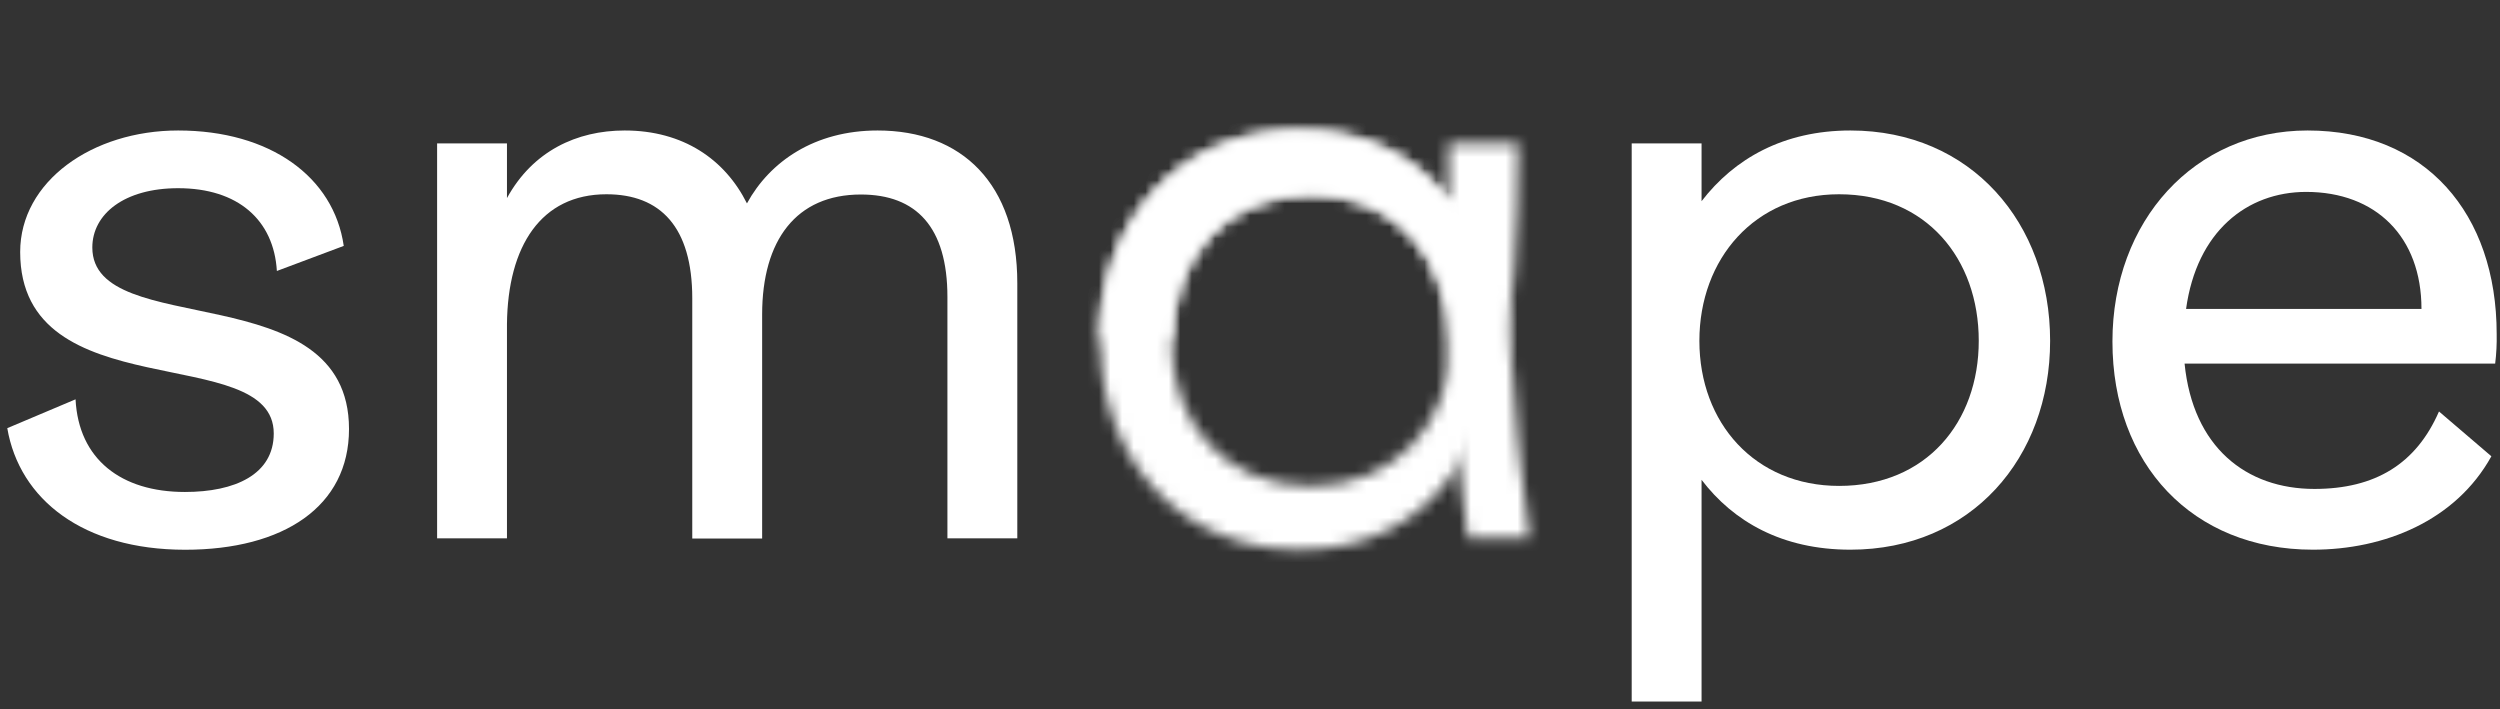 <svg width="215" height="61" viewBox="0 0 215 61" fill="none" xmlns="http://www.w3.org/2000/svg">
<rect x="0" y="0" width="215" height="61" fill="#333333" stroke="none"/>
<g clip-path="url(#clip0_797_7041)">
<path d="M29.562 21.148L23.811 23.304C23.549 18.928 20.479 16.185 15.321 16.185C10.691 16.185 7.94 18.406 7.94 21.287C7.94 29.32 30.015 23.573 30.015 36.894C30.015 43.555 24.398 47.279 15.908 47.279C7.158 47.273 1.674 42.962 0.626 36.822L6.497 34.342C6.759 39.5 10.416 42.31 15.902 42.31C20.213 42.31 23.542 40.806 23.542 37.277C23.542 29.309 1.735 35.254 1.735 21.669C1.737 15.598 7.94 11.222 15.321 11.222C23.224 11.222 28.709 15.206 29.562 21.148Z" fill="white"/>
<path d="M87.488 24.348V46.294H81.478V25.535C81.478 19.528 78.801 16.728 74.034 16.728C68.482 16.728 65.544 20.647 65.544 27.047V46.315H59.535V25.655C59.535 19.517 56.792 16.707 52.156 16.707C46.538 16.707 43.666 21.148 43.599 27.875V46.294H37.591V12.333H43.599V17.035C45.821 12.986 49.608 11.222 53.722 11.222C58.755 11.222 62.343 13.705 64.238 17.492C66.197 13.9 70.05 11.222 75.471 11.222C82.72 11.222 87.488 15.793 87.488 24.348Z" fill="white"/>
<path d="M176.31 29.314C176.31 39.379 169.518 47.273 159.135 47.273C153.264 47.273 149.07 44.855 146.334 41.264V60.334H140.326V12.333H146.334V17.303C149.143 13.646 153.387 11.222 159.135 11.222C169.518 11.222 176.31 19.19 176.31 29.314ZM170.173 29.314C170.173 22.26 165.667 16.707 158.156 16.707C150.907 16.707 146.147 22.26 146.147 29.314C146.147 36.367 150.915 41.788 158.164 41.788C165.667 41.788 170.173 36.3 170.173 29.314Z" fill="white"/>
<path d="M214.584 31.272H187.874C188.594 38.456 193.165 42.048 199.042 42.048C204.268 42.048 207.792 39.892 209.753 35.386L214.259 39.24C211.189 44.79 205.05 47.273 198.912 47.273C188.527 47.273 181.67 39.892 181.67 29.379C181.668 18.993 188.713 11.222 198.453 11.222C208.575 11.222 214.714 18.351 214.714 28.724C214.732 29.576 214.689 30.427 214.584 31.272ZM188.002 26.569H208.247C208.247 20.366 204.331 16.504 198.321 16.504C193.228 16.512 188.923 19.909 188.002 26.569Z" fill="white"/>
<mask id="mask0_797_7041" style="mask-type:luminance" maskUnits="userSpaceOnUse" x="94" y="11" width="37" height="37">
<path d="M124.845 40.873C122.103 44.725 117.727 47.273 111.784 47.273C101.401 47.273 94.609 39.37 94.609 29.314C94.609 19.19 101.401 11.222 111.784 11.222C117.532 11.222 121.849 13.64 124.575 17.303V12.333H130.582C130.509 29.404 129.066 34.059 124.845 40.873ZM124.78 29.314C124.78 22.26 120.014 16.707 112.763 16.707C105.252 16.707 100.746 22.26 100.746 29.314C100.746 36.3 105.252 41.788 112.763 41.788C120.014 41.788 124.78 36.365 124.78 29.314Z" fill="white"/>
</mask>
<g mask="url(#mask0_797_7041)">
<mask id="mask1_797_7041" style="mask-type:luminance" maskUnits="userSpaceOnUse" x="93" y="10" width="39" height="39">
<path d="M131.643 10.174H93.56V48.322H131.643V10.174Z" fill="white"/>
</mask>
<g mask="url(#mask1_797_7041)">
<path d="M93.558 10.081H131.704V48.328H93.558V10.081Z" fill="white"/>
</g>
</g>
<mask id="mask2_797_7041" style="mask-type:luminance" maskUnits="userSpaceOnUse" x="94" y="11" width="38" height="36">
<path d="M94.609 29.314C94.609 19.19 101.401 11.222 111.784 11.222C117.532 11.222 121.849 13.64 124.575 17.303C129.773 23.539 129.92 29.255 130.526 37.73C130.582 38.519 130.662 39.309 130.765 40.093L131.572 46.294H126.227C125.34 40.662 124.682 28.108 124.439 26.906C123.147 20.526 119.247 16.707 112.774 16.707C105.263 16.707 100.757 22.26 100.757 29.314H94.609Z" fill="white"/>
</mask>
<g mask="url(#mask2_797_7041)">
<mask id="mask3_797_7041" style="mask-type:luminance" maskUnits="userSpaceOnUse" x="93" y="10" width="40" height="38">
<path d="M132.622 10.174H93.56V47.34H132.622V10.174Z" fill="white"/>
</mask>
<g mask="url(#mask3_797_7041)">
<path d="M93.558 10.081H132.71V47.422H93.558V10.081Z" fill="white"/>
</g>
</g>
</g>
<defs>
<clipPath id="clip0_797_7041">
<rect width="214.088" height="60" fill="white" transform="translate(0.626 0.334)"/>
</clipPath>
</defs>
</svg>
